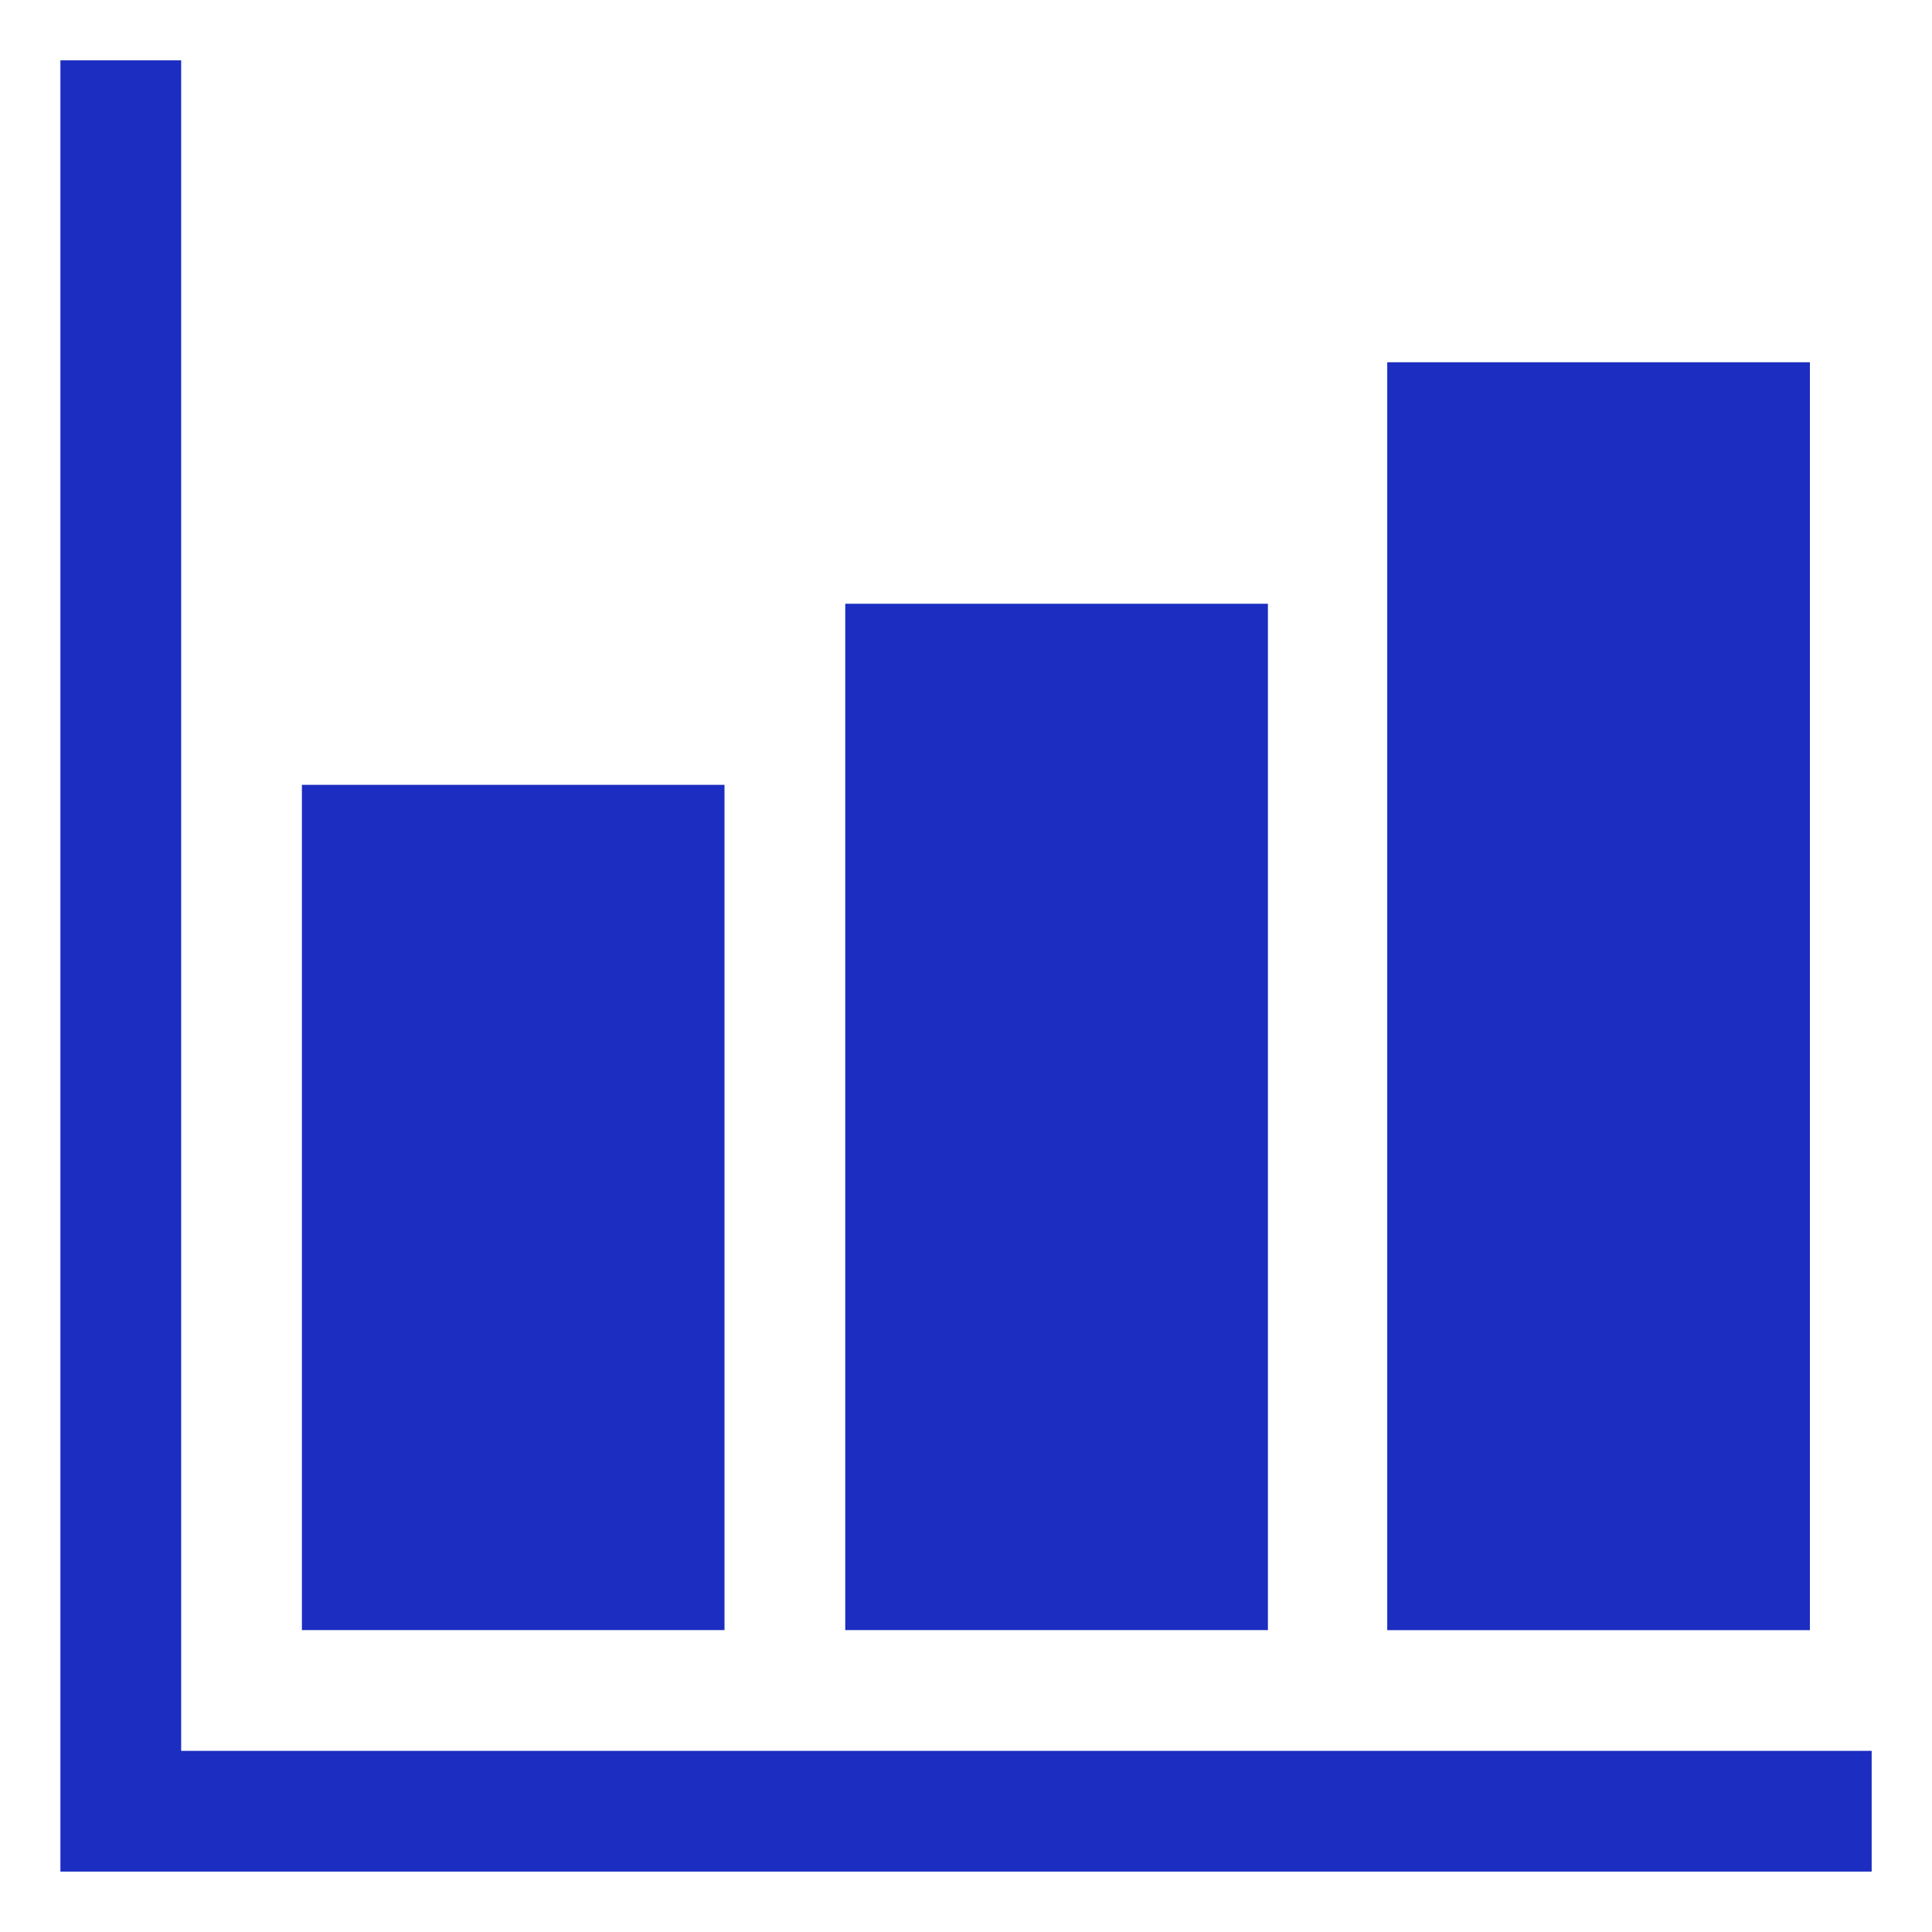 <?xml version="1.0" encoding="UTF-8"?> <svg xmlns="http://www.w3.org/2000/svg" width="30" height="30" viewBox="0 0 30 30" fill="none"> <path d="M29.063 29.062H0.938V0.937H2.813V27.187H29.063V29.062Z" fill="#1C2DC1"></path> <path d="M11.25 25.312H4.688V12.187H11.25V25.312Z" fill="#1C2DC1"></path> <path d="M19.688 25.312H13.125V9.375H19.688V25.312Z" fill="#1C2DC1"></path> <path d="M28.104 25.313H21.541V5.625H28.104V25.313Z" fill="#1C2DC1"></path> </svg> 